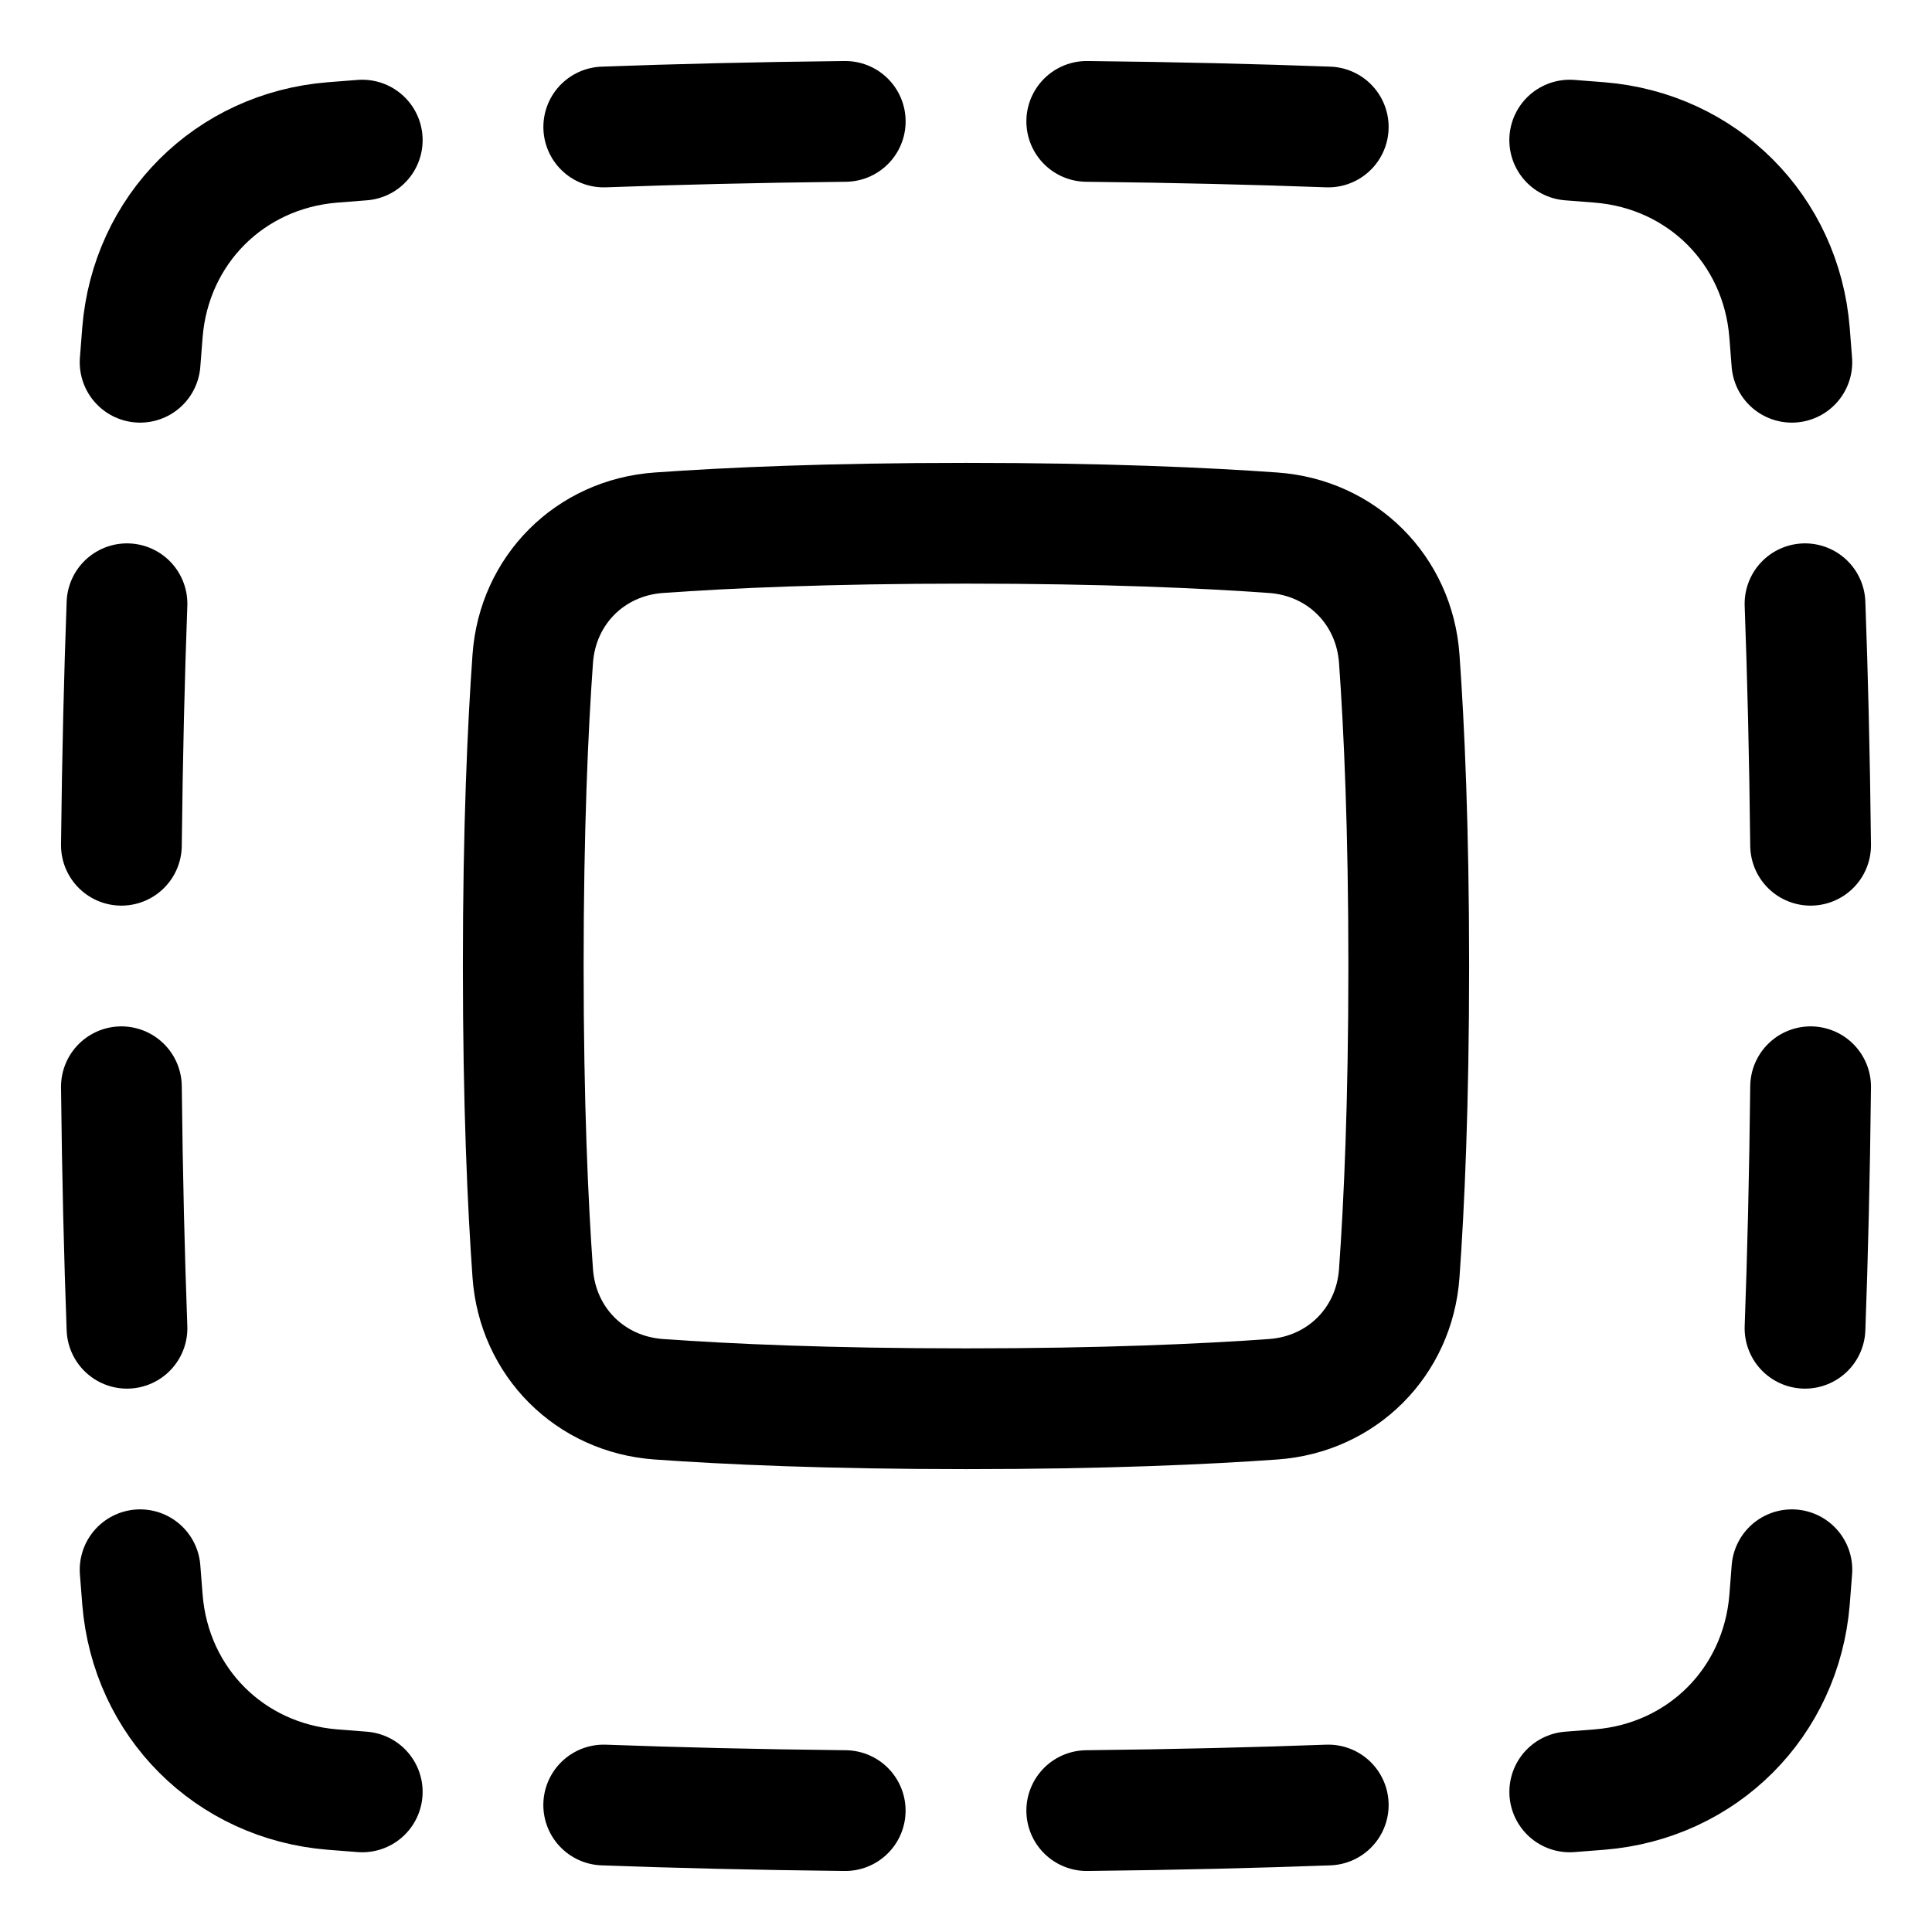 <svg xmlns="http://www.w3.org/2000/svg" fill="none" viewBox="0 0 48 48" id="Select-All--Streamline-Plump">
  <desc>
    Select All Streamline Icon: https://streamlinehq.com
  </desc>
  <g id="select-all">
    <path id="Rectangle 1096" stroke="#000000" stroke-linecap="round" stroke-linejoin="round" d="M27 3.016c2.235 0.024 4.232 0.074 6 0.139" stroke-width="3"></path>
    <path id="Rectangle 1111" stroke="#000000" stroke-linecap="round" stroke-linejoin="round" d="M15 3.155c1.768 -0.065 3.765 -0.115 6 -0.139" stroke-width="3"></path>
    <path id="Rectangle 1110" stroke="#000000" stroke-linecap="round" stroke-linejoin="round" d="M9 3.481c-0.258 0.019 -0.506 0.039 -0.743 0.058 -2.555 0.208 -4.511 2.163 -4.718 4.718 -0.019 0.237 -0.039 0.485 -0.058 0.743" stroke-width="3"></path>
    <path id="Rectangle 1109" stroke="#000000" stroke-linecap="round" stroke-linejoin="round" d="M3.155 15c-0.065 1.768 -0.115 3.765 -0.139 6" stroke-width="3"></path>
    <path id="Rectangle 1108" stroke="#000000" stroke-linecap="round" stroke-linejoin="round" d="M3.155 33c-0.065 -1.768 -0.115 -3.765 -0.139 -6" stroke-width="3"></path>
    <path id="Rectangle 1107" stroke="#000000" stroke-linecap="round" stroke-linejoin="round" d="M9 44.519c-0.258 -0.019 -0.506 -0.039 -0.743 -0.058 -2.555 -0.208 -4.511 -2.163 -4.718 -4.718 -0.019 -0.237 -0.039 -0.485 -0.058 -0.743" stroke-width="3"></path>
    <path id="Rectangle 1106" stroke="#000000" stroke-linecap="round" stroke-linejoin="round" d="M20.999 44.984c-2.235 -0.024 -4.232 -0.074 -6 -0.139" stroke-width="3"></path>
    <path id="Rectangle 1105" stroke="#000000" stroke-linecap="round" stroke-linejoin="round" d="M33 44.845c-1.768 0.065 -3.765 0.115 -6 0.139" stroke-width="3"></path>
    <path id="Rectangle 1104" stroke="#000000" stroke-linecap="round" stroke-linejoin="round" d="M44.519 39c-0.019 0.258 -0.039 0.506 -0.058 0.743 -0.208 2.555 -2.163 4.511 -4.718 4.718 -0.237 0.019 -0.485 0.039 -0.743 0.058" stroke-width="3"></path>
    <path id="Rectangle 1103" stroke="#000000" stroke-linecap="round" stroke-linejoin="round" d="M44.984 27c-0.024 2.235 -0.074 4.232 -0.139 6" stroke-width="3"></path>
    <path id="Rectangle 1102" stroke="#000000" stroke-linecap="round" stroke-linejoin="round" d="M44.845 15c0.065 1.768 0.115 3.765 0.139 6" stroke-width="3"></path>
    <path id="Rectangle 1101" stroke="#000000" stroke-linecap="round" stroke-linejoin="round" d="M38.999 3.481c0.258 0.019 0.506 0.039 0.743 0.058 2.555 0.208 4.511 2.163 4.718 4.718 0.019 0.237 0.039 0.485 0.058 0.743" stroke-width="3"></path>
    <path id="Rectangle 1100" stroke="#000000" stroke-linecap="round" stroke-linejoin="round" d="M34.764 16.365c-0.122 -1.705 -1.425 -3.007 -3.129 -3.129C29.931 13.114 27.422 13 24 13c-3.422 0 -5.931 0.114 -7.635 0.236 -1.705 0.122 -3.007 1.425 -3.129 3.129C13.114 18.069 13 20.578 13 24c0 3.422 0.114 5.931 0.236 7.635 0.122 1.705 1.425 3.007 3.129 3.129C18.069 34.886 20.578 35 24 35c3.422 0 5.931 -0.114 7.635 -0.236 1.705 -0.122 3.007 -1.425 3.129 -3.129C34.886 29.931 35 27.422 35 24c0 -3.422 -0.114 -5.931 -0.236 -7.635Z" stroke-width="3"></path>
  </g>
</svg>
